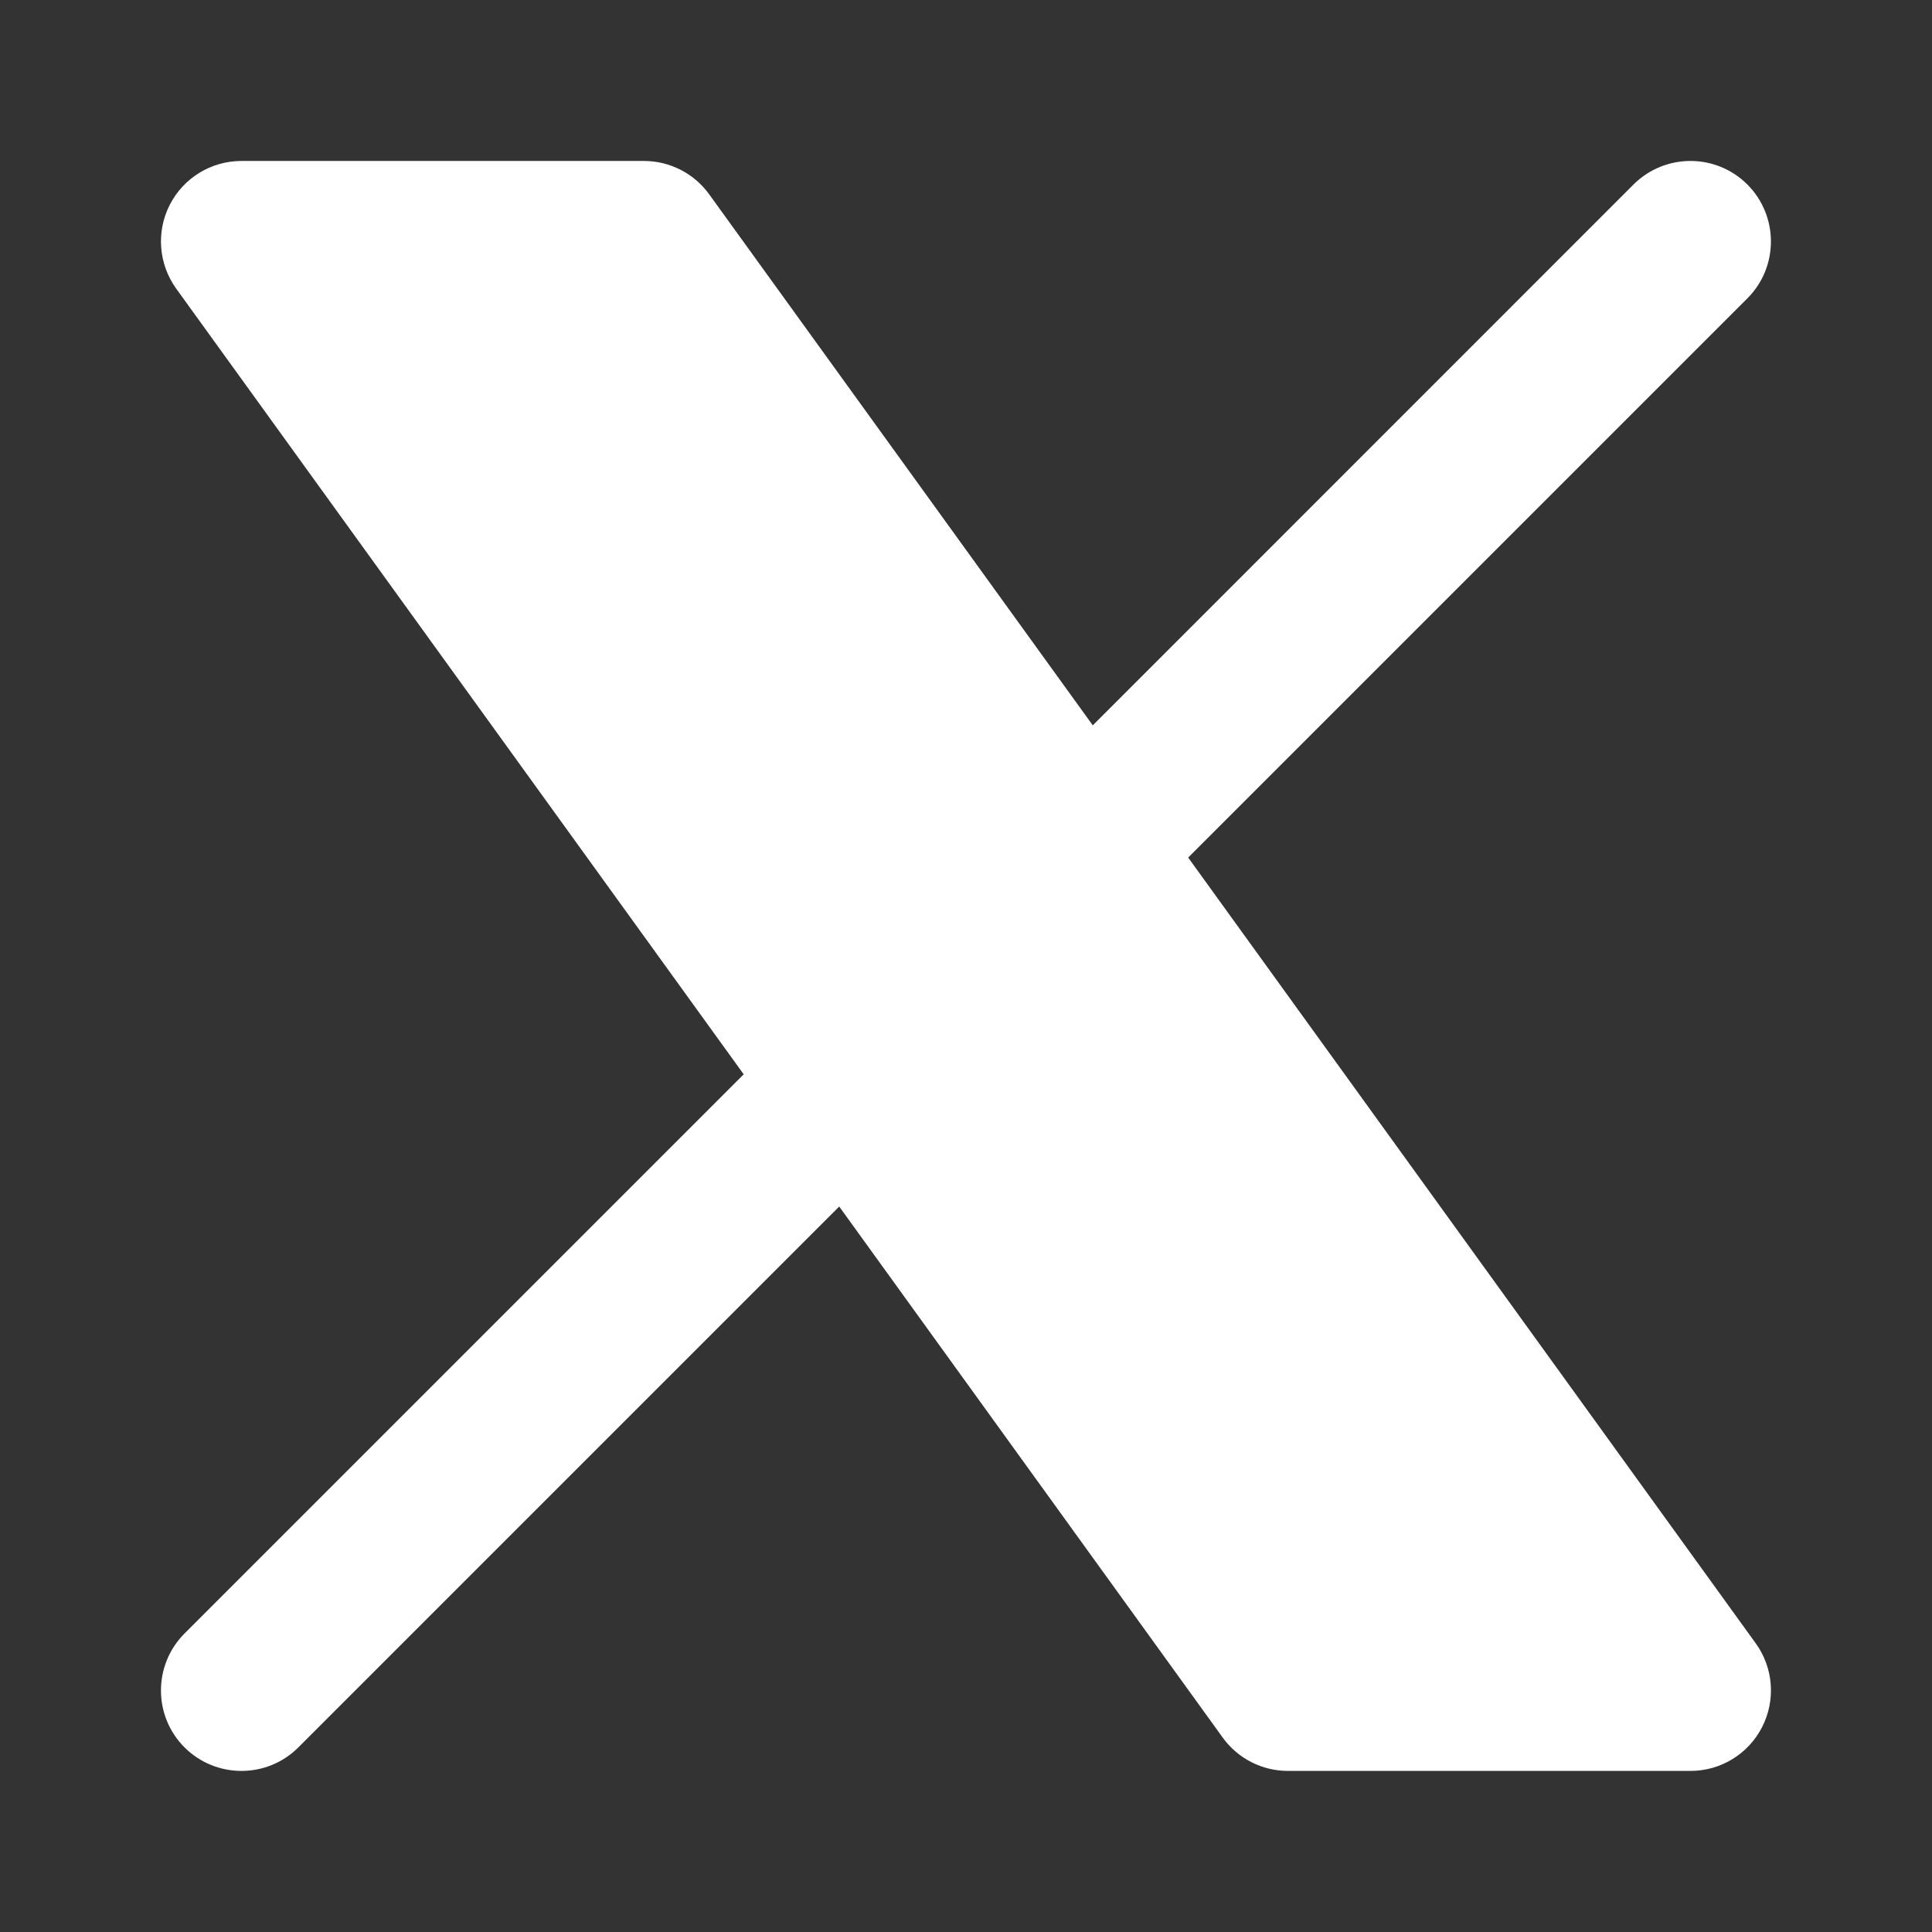 <svg width="16" height="16" viewBox="0 0 16 16" fill="none" xmlns="http://www.w3.org/2000/svg">
<rect x="0" y="0" width="16" height="16" fill="#333333" stroke="none"/>
<path fill-rule="evenodd" clip-rule="evenodd" d="M1.406 1.696C1.52 1.473 1.749 1.333 2 1.333H5.333C5.547 1.333 5.748 1.436 5.873 1.609L9.05 6.007L13.528 1.528C13.789 1.268 14.211 1.268 14.471 1.528C14.731 1.789 14.731 2.211 14.471 2.471L9.84 7.102L14.54 13.609C14.687 13.812 14.707 14.08 14.593 14.303C14.479 14.526 14.25 14.666 14 14.666H10.666C10.452 14.666 10.251 14.563 10.126 14.39L6.95 9.992L2.471 14.471C2.211 14.731 1.789 14.731 1.528 14.471C1.268 14.211 1.268 13.789 1.528 13.528L6.159 8.897L1.459 2.39C1.313 2.187 1.292 1.919 1.406 1.696Z" fill="white"/>
</svg>
